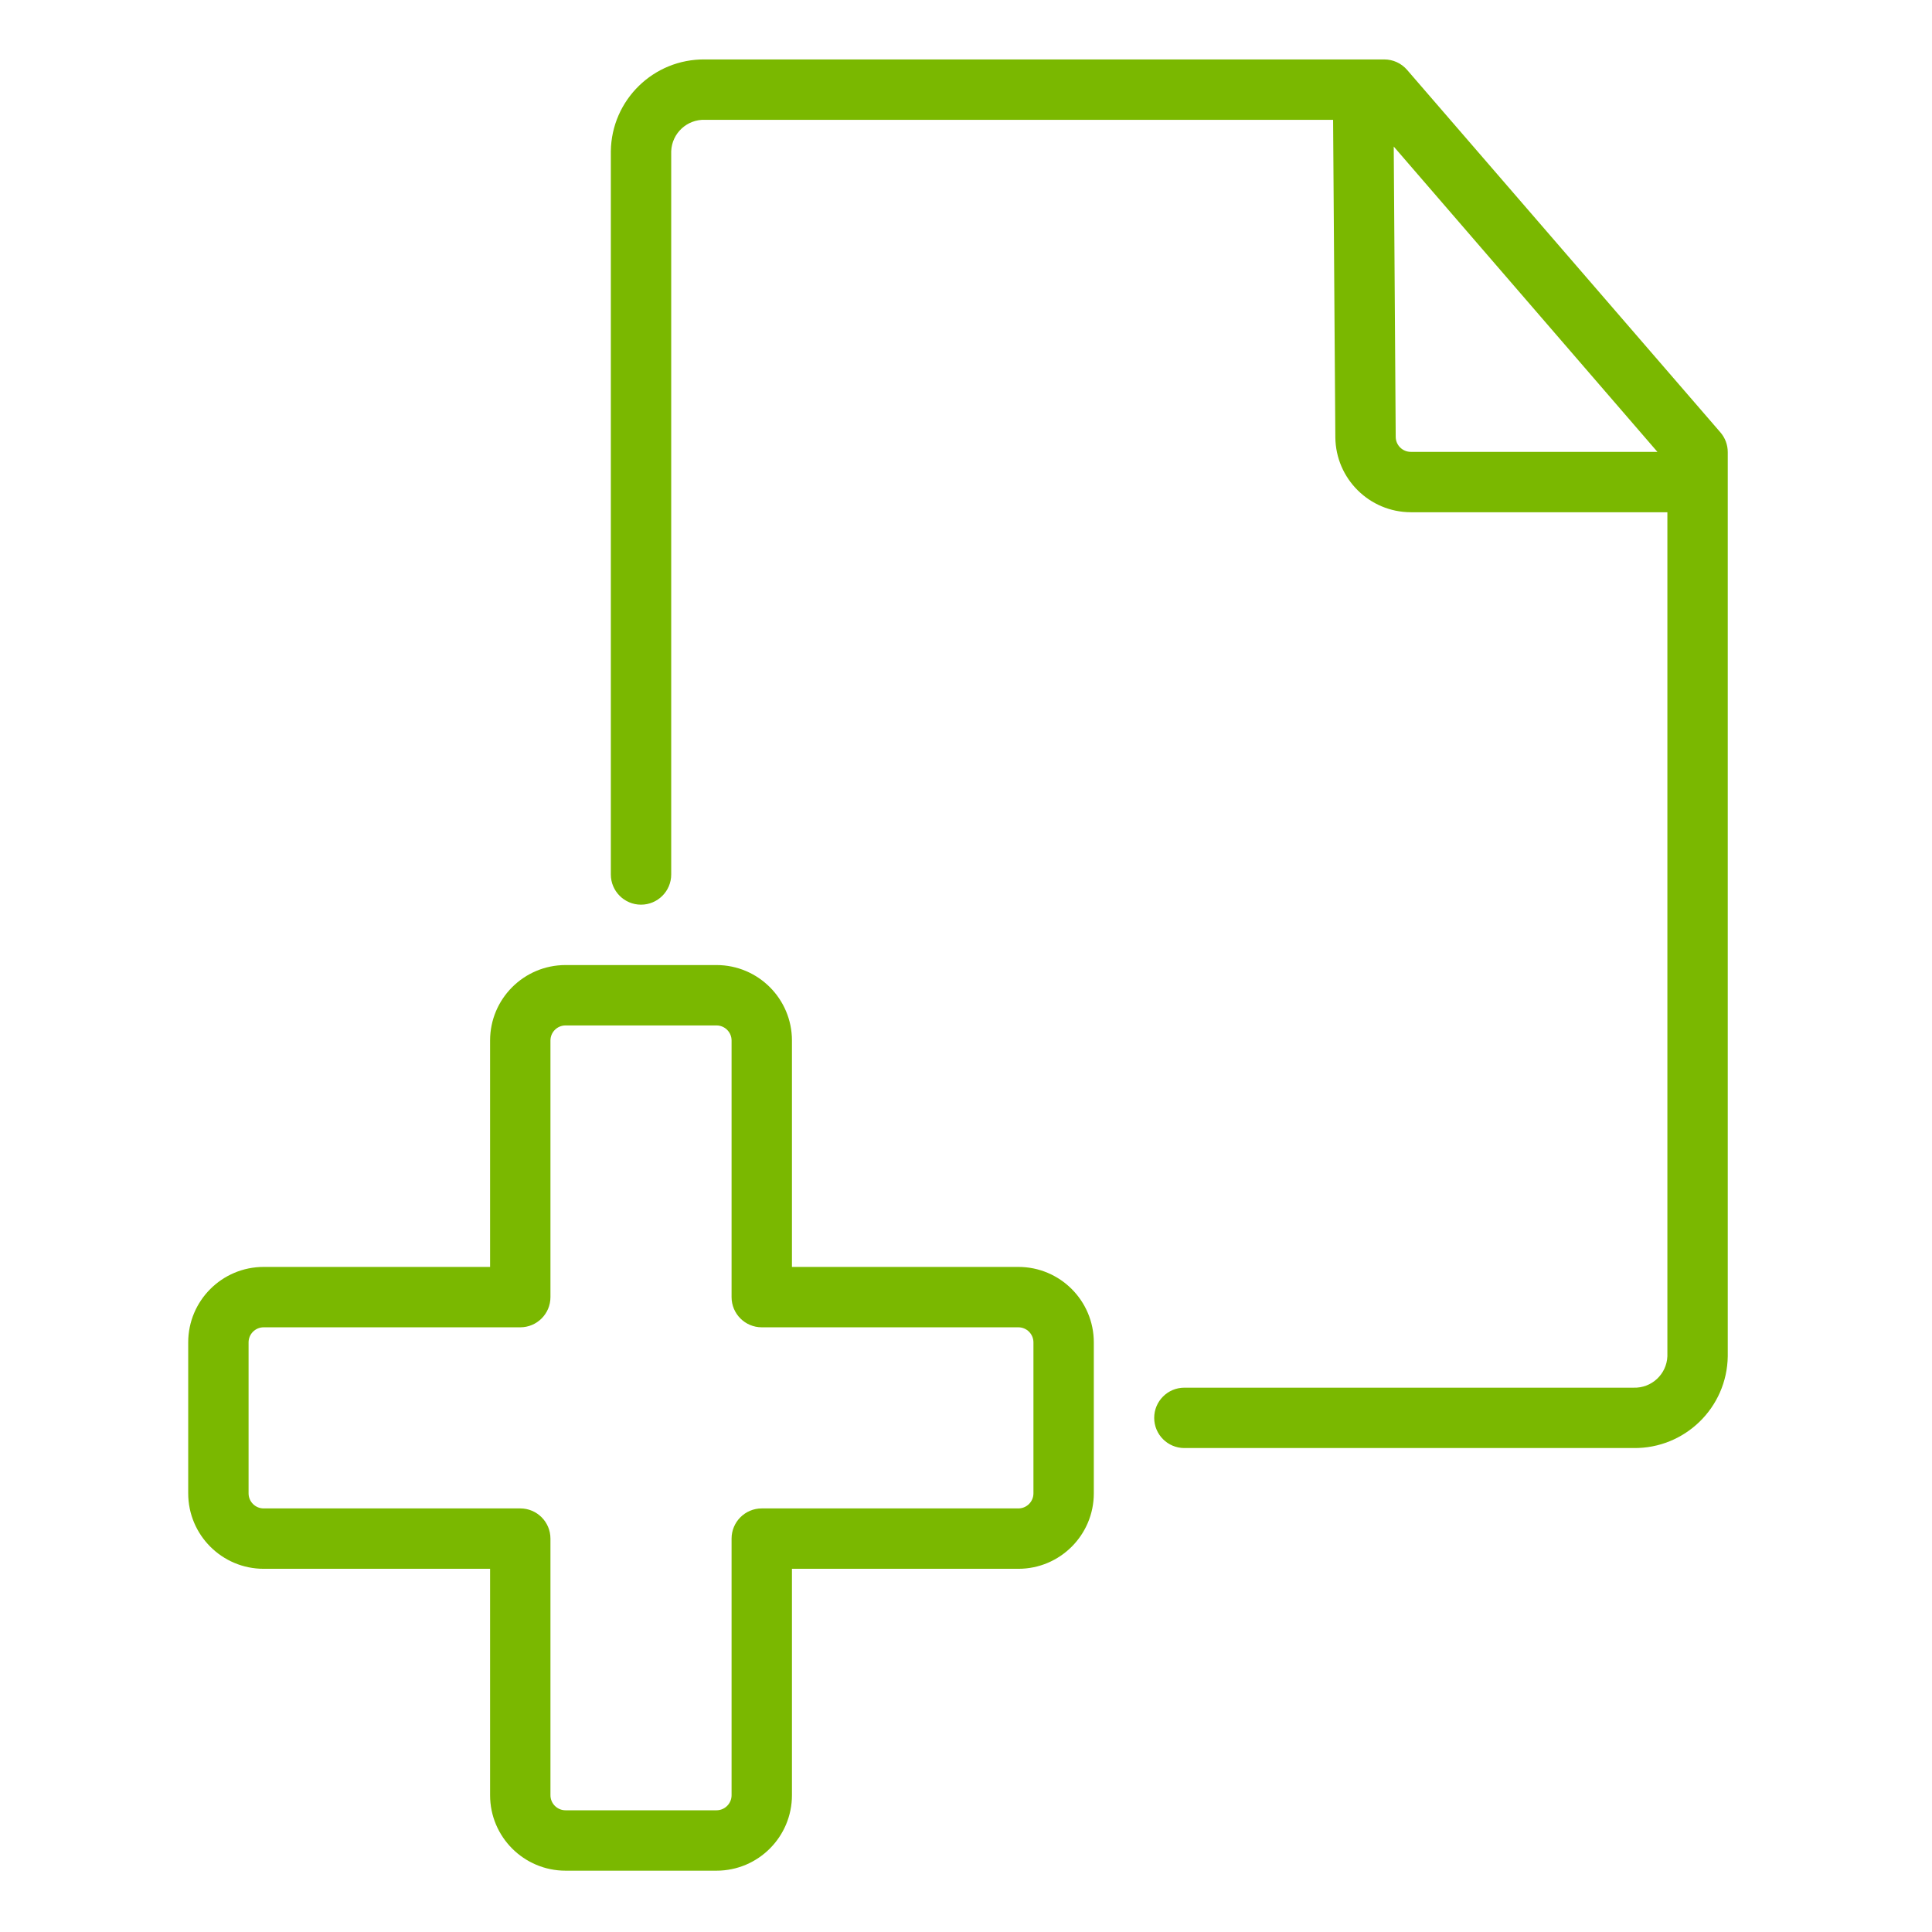 <?xml version="1.0"?>
<svg xmlns="http://www.w3.org/2000/svg" height="512px" viewBox="-69 -21 682 682.667" width="512px"><path d="m507.887 469.332h-158.719c-5.895 0-10.668 4.773-10.668 10.668 0 5.891 4.773 10.664 10.668 10.664h158.719c18.137.219 33.027-14.285 33.277-32.426v-319.469c.004-2.562-.914-5.043-2.59-6.984l-110.723-128.098c-2.023-2.344-4.973-3.691-8.074-3.684h-240c-18.133-.223-33.027 14.285-33.273 32.422v255.574c0 5.887 4.773 10.664 10.66 10.664 5.895 0 10.672-4.777 10.672-10.664v-255.574c.254-6.355 5.59-11.309 11.941-11.09h221.934l.793 112.176c.137 14.645 12.023 26.445 26.664 26.488h90.664v298.238c-.254 6.352-5.594 11.309-11.945 11.094zm-84.051-336-.695-102.547 93.168 107.879h-87.141c-2.945 0-5.332-2.387-5.332-5.332zm0 0" fill="#7ab800"/><path d="m130.5 640h53.336c14.727 0 26.664-11.945 26.664-26.672v-79.996h80c14.727 0 26.664-11.941 26.664-26.668v-53.332c0-14.727-11.938-26.668-26.664-26.668h-80v-80c0-14.723-11.938-26.664-26.664-26.664h-53.336c-14.727 0-26.664 11.941-26.664 26.664v80h-80c-14.73 0-26.668 11.941-26.668 26.668v53.332c0 14.727 11.938 26.668 26.668 26.668h80v79.996c0 14.727 11.938 26.672 26.664 26.672zm-112-133.336v-53.332c0-2.945 2.387-5.332 5.336-5.332h90.664c5.895 0 10.668-4.777 10.668-10.672v-90.664c0-2.941 2.391-5.328 5.332-5.328h53.336c2.945 0 5.332 2.387 5.332 5.328v90.664c0 5.895 4.773 10.672 10.664 10.672h90.668c2.945 0 5.332 2.387 5.332 5.332v53.332c0 2.945-2.387 5.332-5.332 5.332h-90.668c-5.891 0-10.664 4.777-10.664 10.672v90.66c0 2.945-2.387 5.332-5.332 5.332h-53.336c-2.941 0-5.332-2.387-5.332-5.332v-90.66c0-5.895-4.773-10.672-10.668-10.672h-90.664c-2.949 0-5.336-2.387-5.336-5.332zm0 0" fill="#7ab800"/></svg>
